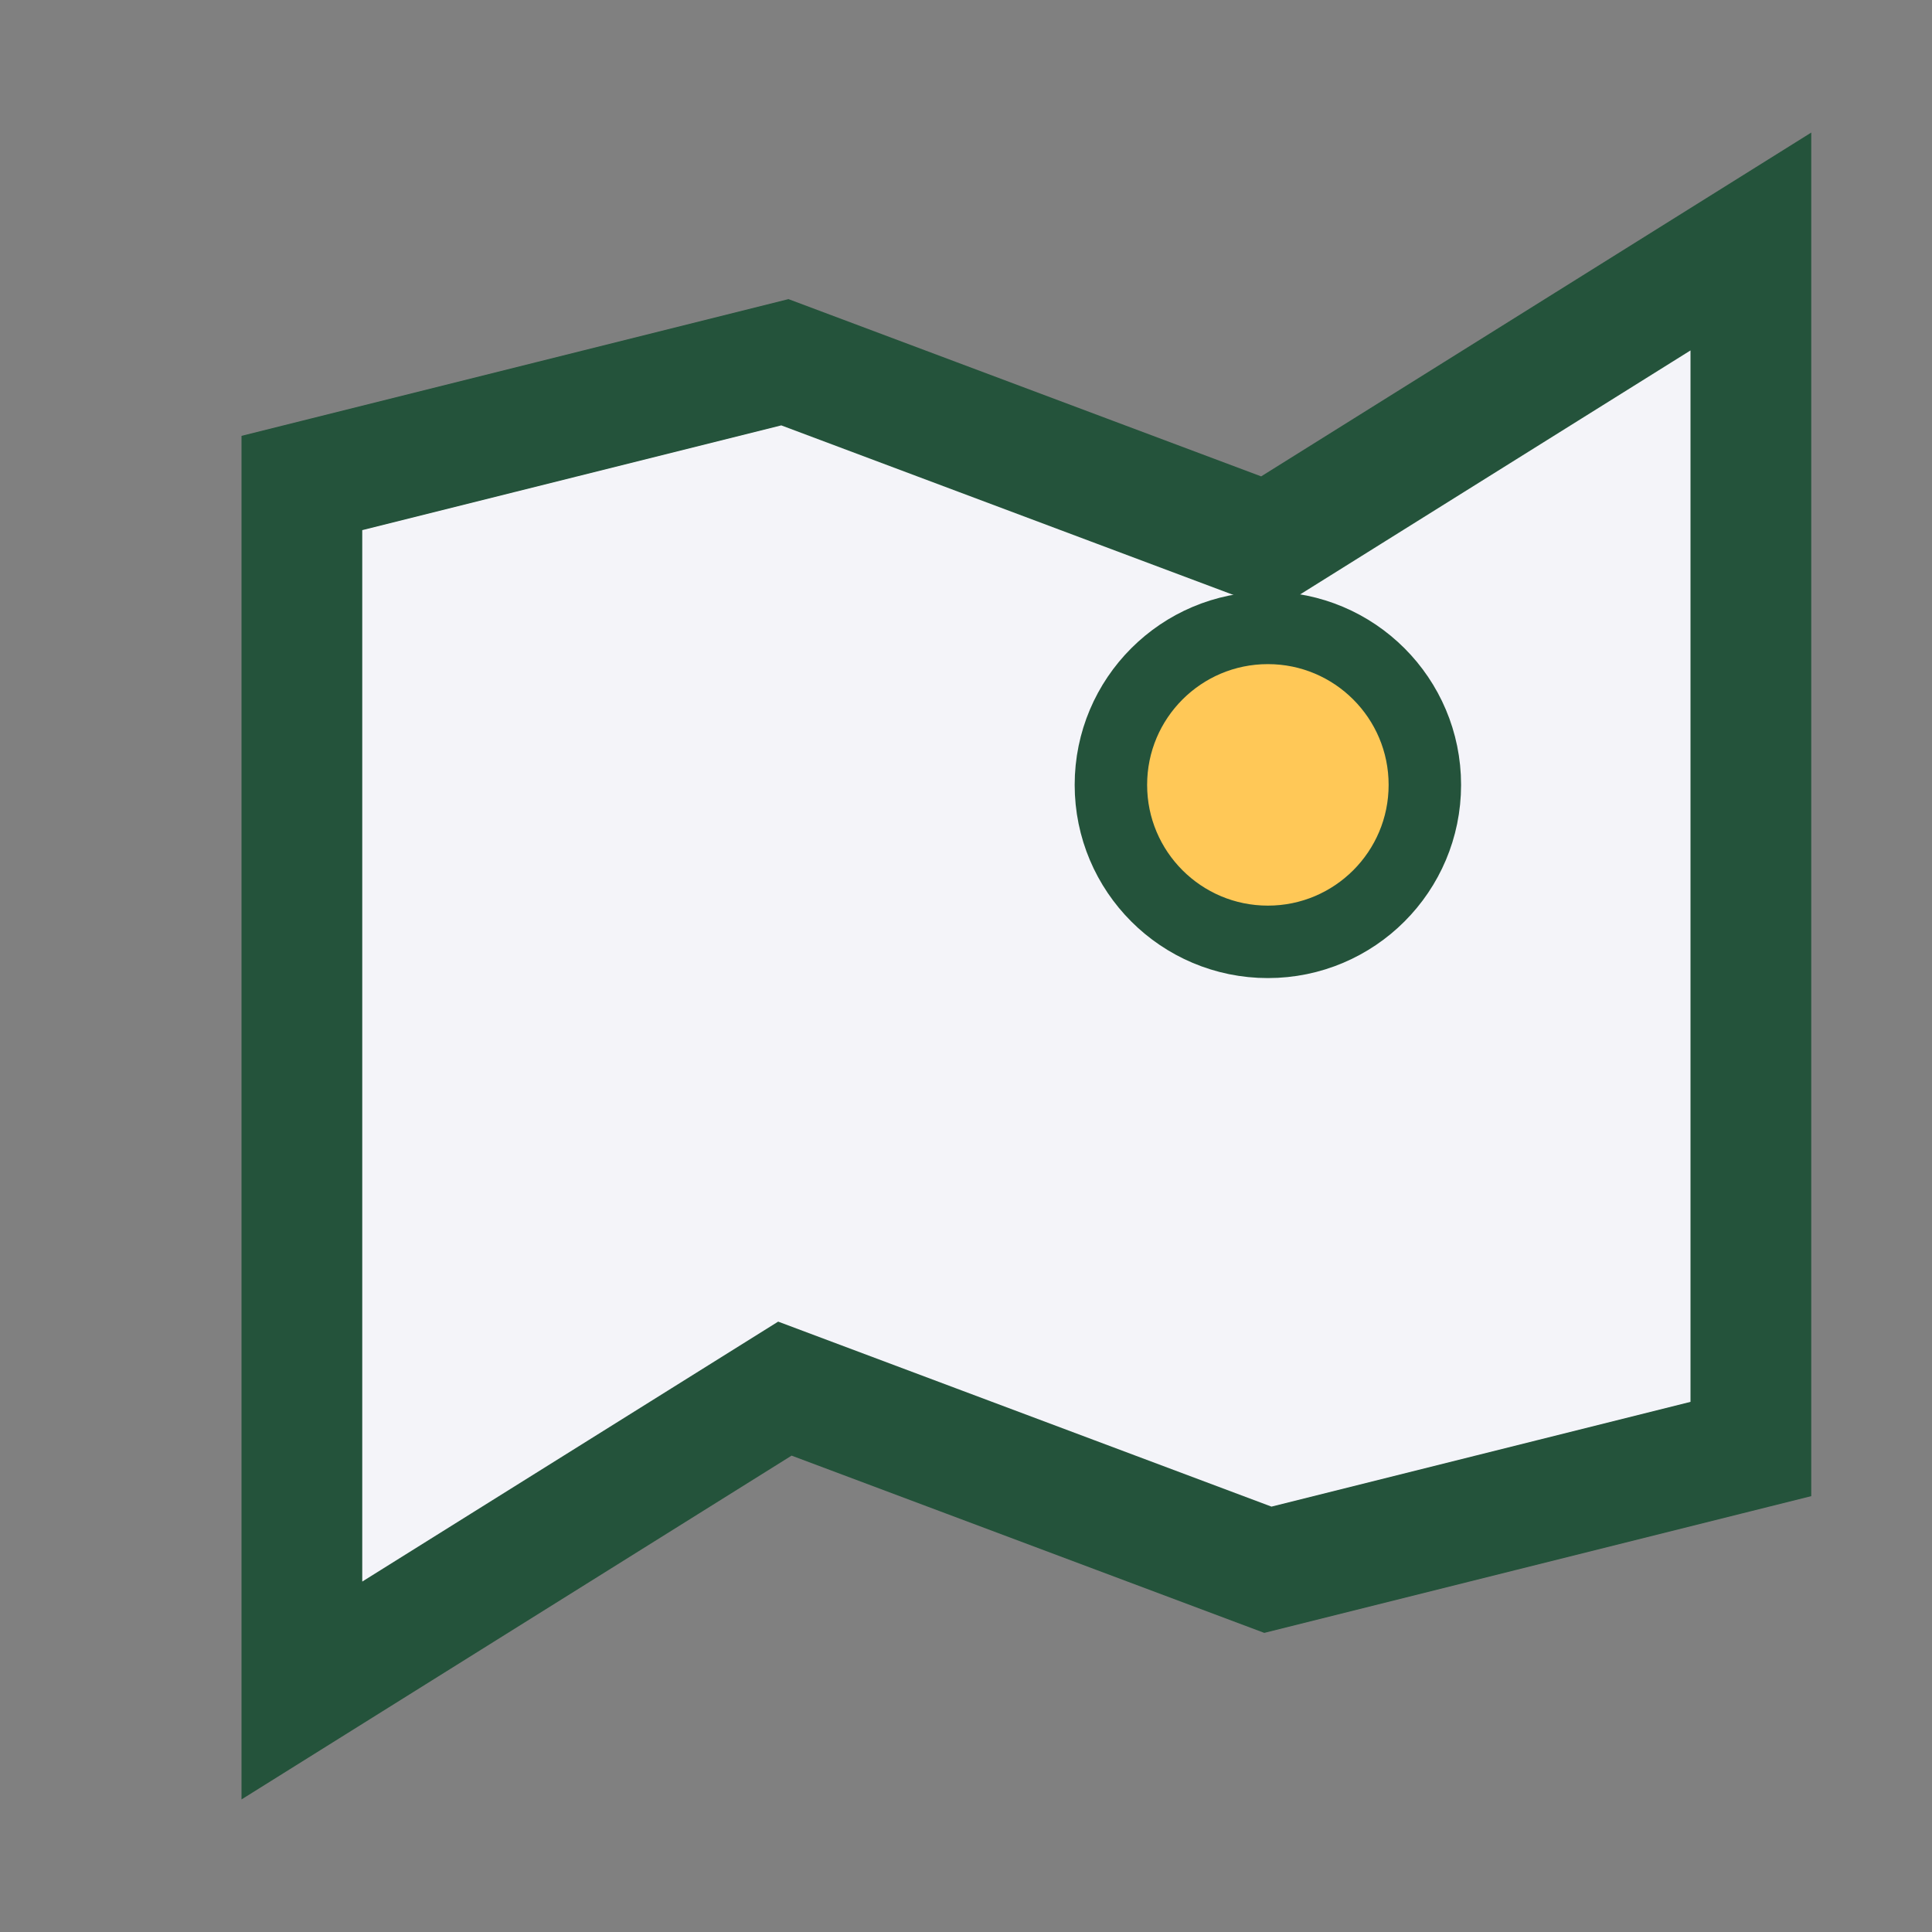 <?xml version="1.0" encoding="UTF-8"?>
<svg xmlns="http://www.w3.org/2000/svg" width="32" height="32" viewBox="0 0 32 32"><rect x="0" y="0" width="32" height="32" fill="#808080" stroke="none"/><polygon points="5,8 13,6 21,9 29,4 29,24 21,26 13,23 5,28" fill="#F4F4F9" stroke="#24533B" stroke-width="2"/><circle cx="21" cy="13" r="2.6" fill="#FFC857" stroke="#24533B" stroke-width="1.2"/></svg>